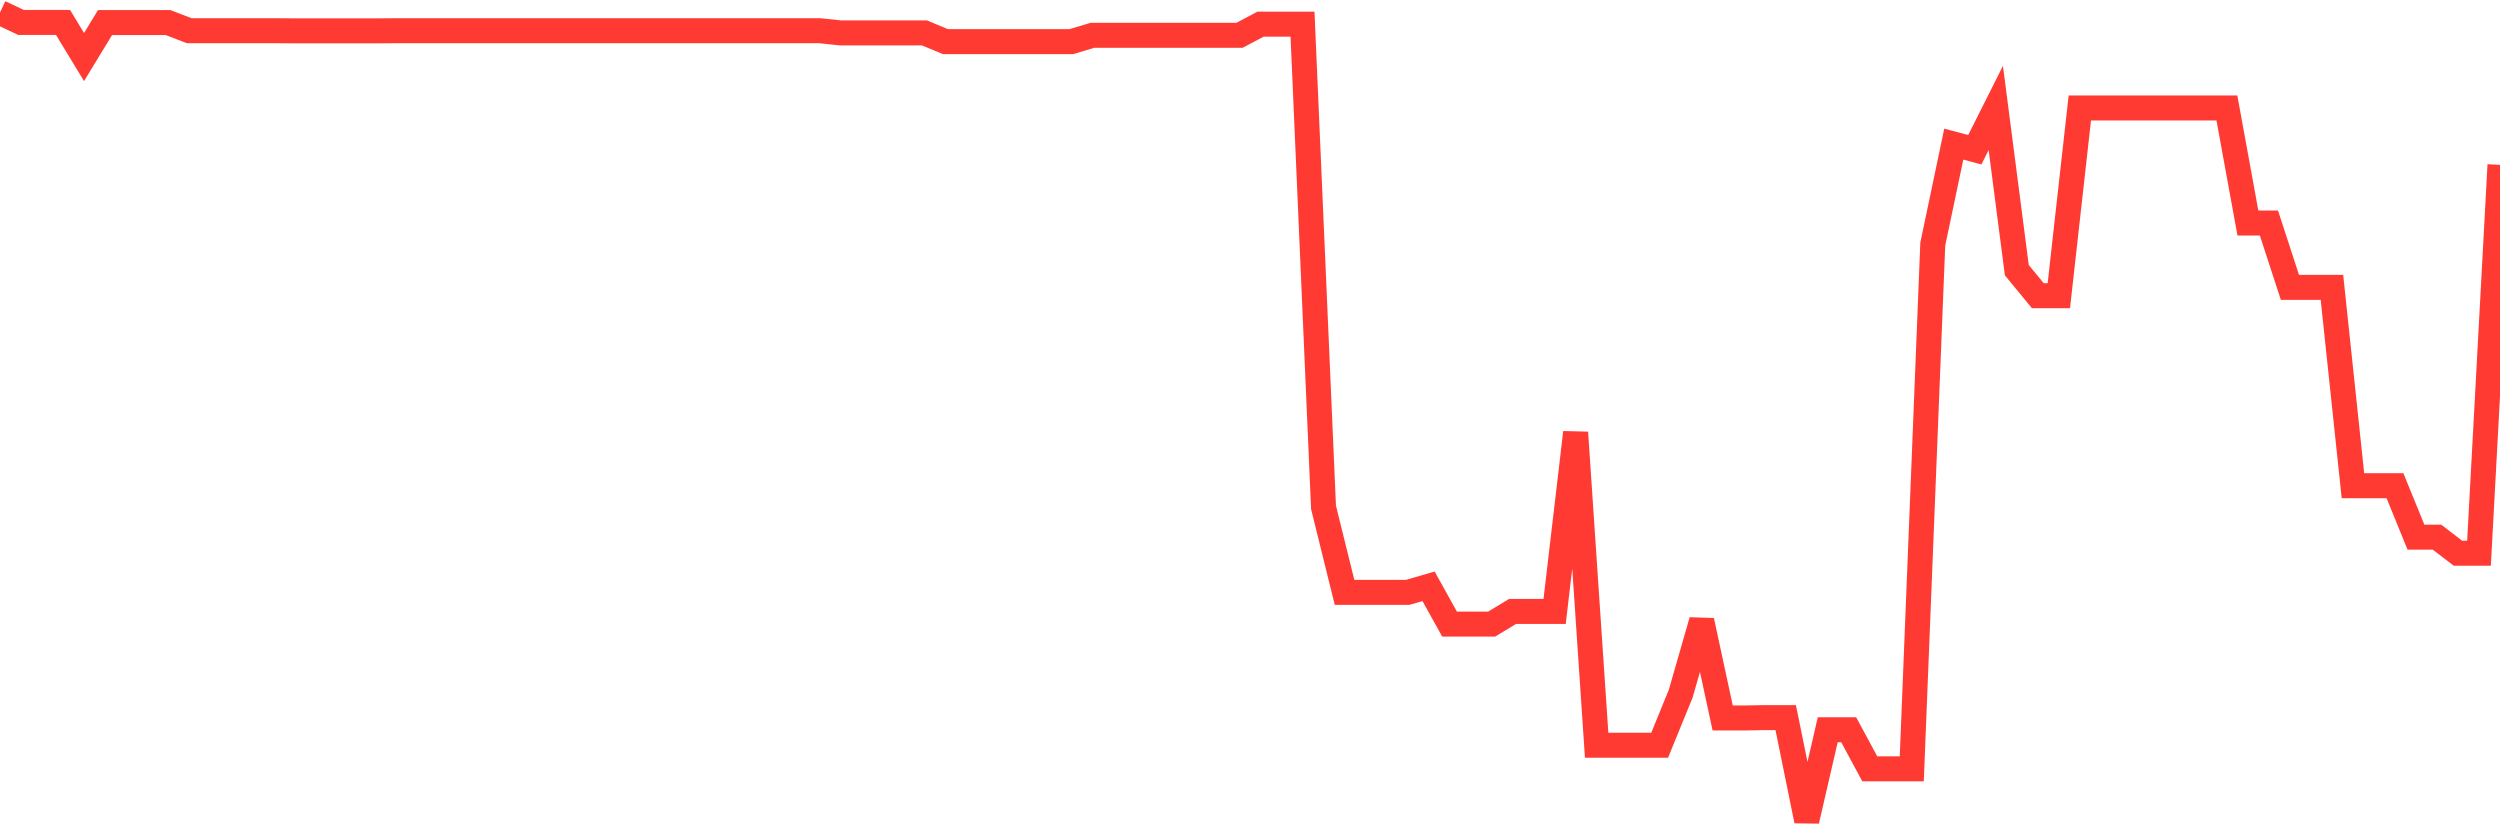 <svg
  xmlns="http://www.w3.org/2000/svg"
  xmlns:xlink="http://www.w3.org/1999/xlink"
  width="120"
  height="40"
  viewBox="0 0 120 40"
  preserveAspectRatio="none"
>
  <polyline
    points="0,0.6 1.008,1.077 2.017,1.077 3.025,1.077 4.034,2.738 5.042,1.083 6.05,1.083 7.059,1.083 8.067,1.083 9.076,1.473 10.084,1.473 11.092,1.473 12.101,1.473 13.109,1.473 14.118,1.48 15.126,1.48 16.134,1.48 17.143,1.48 18.151,1.48 19.16,1.473 20.168,1.473 21.176,1.473 22.185,1.473 23.193,1.473 24.202,1.473 25.21,1.473 26.218,1.473 27.227,1.473 28.235,1.473 29.244,1.473 30.252,1.473 31.261,1.473 32.269,1.473 33.277,1.473 34.286,1.473 35.294,1.473 36.303,1.473 37.311,1.473 38.319,1.473 39.328,1.473 40.336,1.578 41.345,1.578 42.353,1.578 43.361,1.578 44.37,1.578 45.378,1.997 46.387,1.997 47.395,1.997 48.403,1.997 49.412,1.997 50.42,1.997 51.429,1.997 52.437,1.695 53.445,1.695 54.454,1.695 55.462,1.695 56.471,1.695 57.479,1.695 58.487,1.695 59.496,1.695 60.504,1.161 61.513,1.161 62.521,1.161 63.529,24.354 64.538,28.435 65.546,28.435 66.555,28.435 67.563,28.435 68.571,28.143 69.58,29.958 70.588,29.958 71.597,29.958 72.605,29.348 73.613,29.348 74.622,29.348 75.63,20.759 76.639,35.77 77.647,35.77 78.655,35.77 79.664,35.77 80.672,33.302 81.681,29.791 82.689,34.463 83.697,34.463 84.706,34.445 85.714,34.445 86.723,39.4 87.731,35.03 88.739,35.03 89.748,36.903 90.756,36.903 91.765,36.903 92.773,11.716 93.782,6.917 94.79,7.188 95.798,5.181 96.807,12.967 97.815,14.193 98.824,14.194 99.832,5.181 100.84,5.181 101.849,5.181 102.857,5.181 103.866,5.181 104.874,5.181 105.882,5.181 106.891,5.181 107.899,10.704 108.908,10.704 109.916,13.793 110.924,13.793 111.933,13.793 112.941,23.312 113.95,23.312 114.958,23.312 115.966,25.784 116.975,25.784 117.983,26.555 118.992,26.555 120,7.914"
    fill="none"
    stroke="#ff3a33"
    stroke-width="1.2"
  >
  </polyline>
</svg>